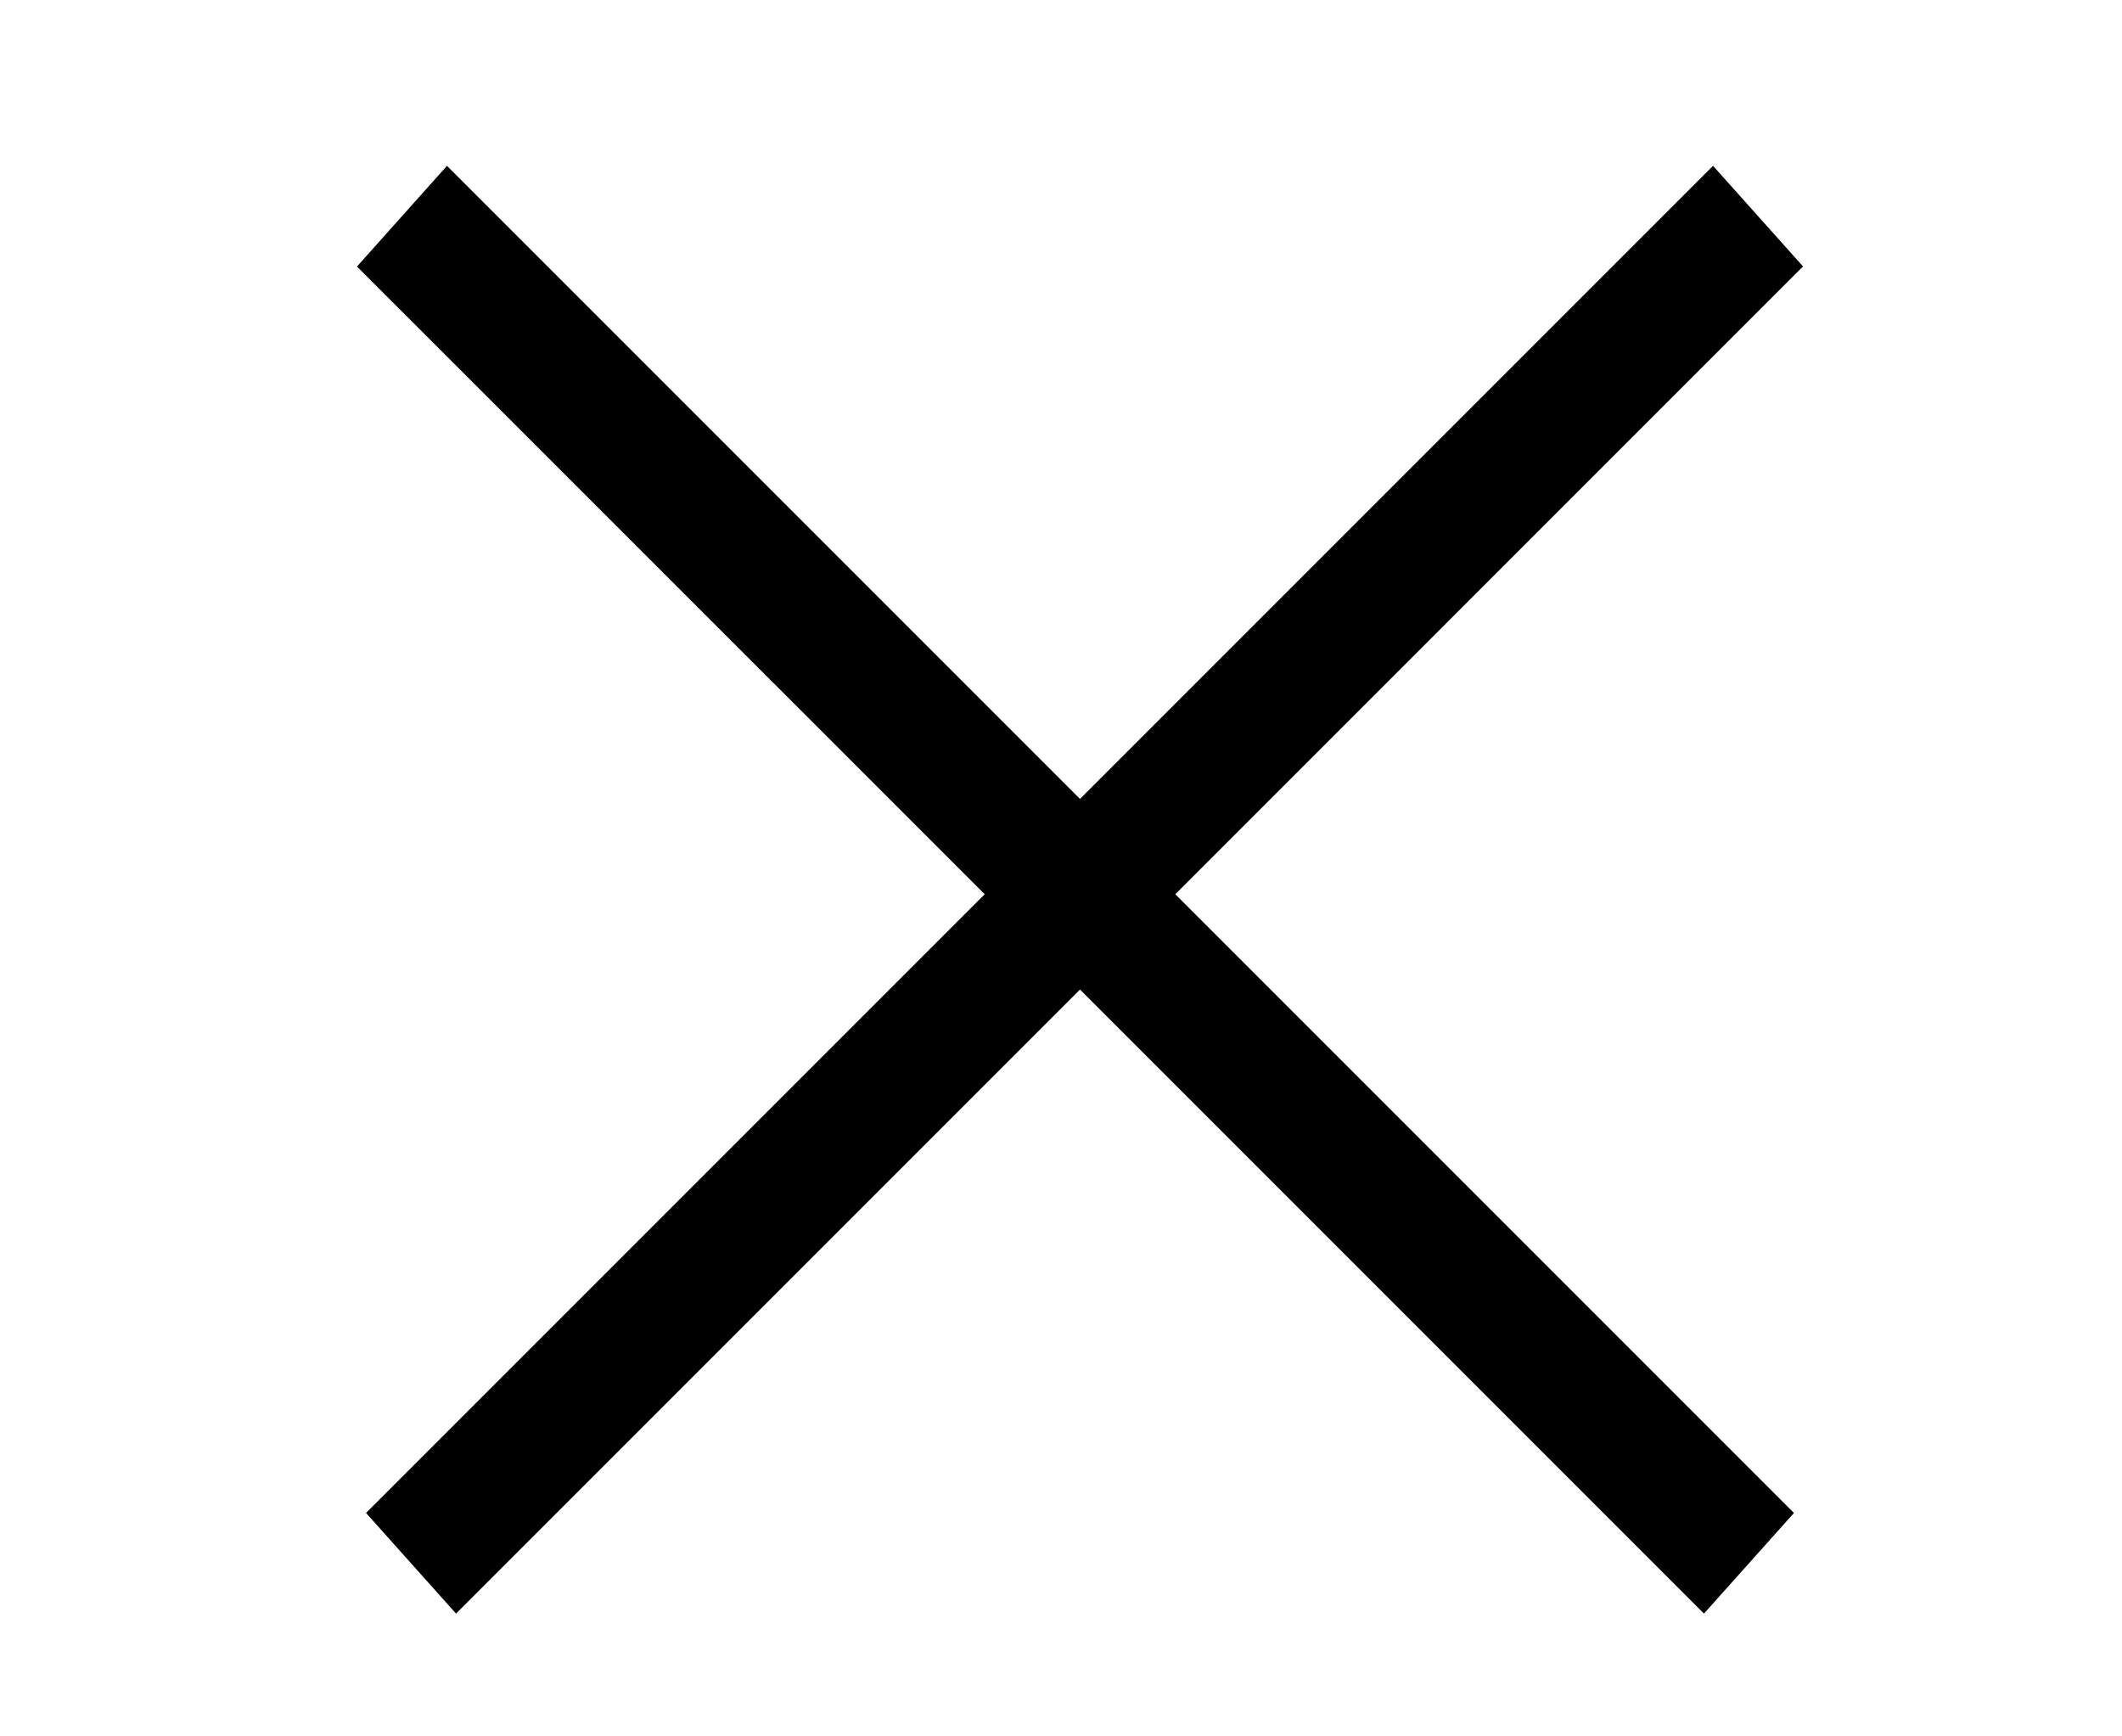 <svg width="22" height="18" viewBox="0 0 22 18" fill="none" xmlns="http://www.w3.org/2000/svg">
<g id="menu close btn">
<path id="line" fill-rule="evenodd" clip-rule="evenodd" d="M10.209 9.27L3.795 15.684L4.728 16.727L11.197 10.258L17.666 16.727L18.599 15.684L12.185 9.27L18.693 2.762L17.76 1.719L11.197 8.282L4.634 1.719L3.701 2.763L10.209 9.27Z" fill="#6F6F6F" style="fill:#6F6F6F;fill:color(display-p3 0.433 0.433 0.433);fill-opacity:1;"/>
</g>
</svg>
